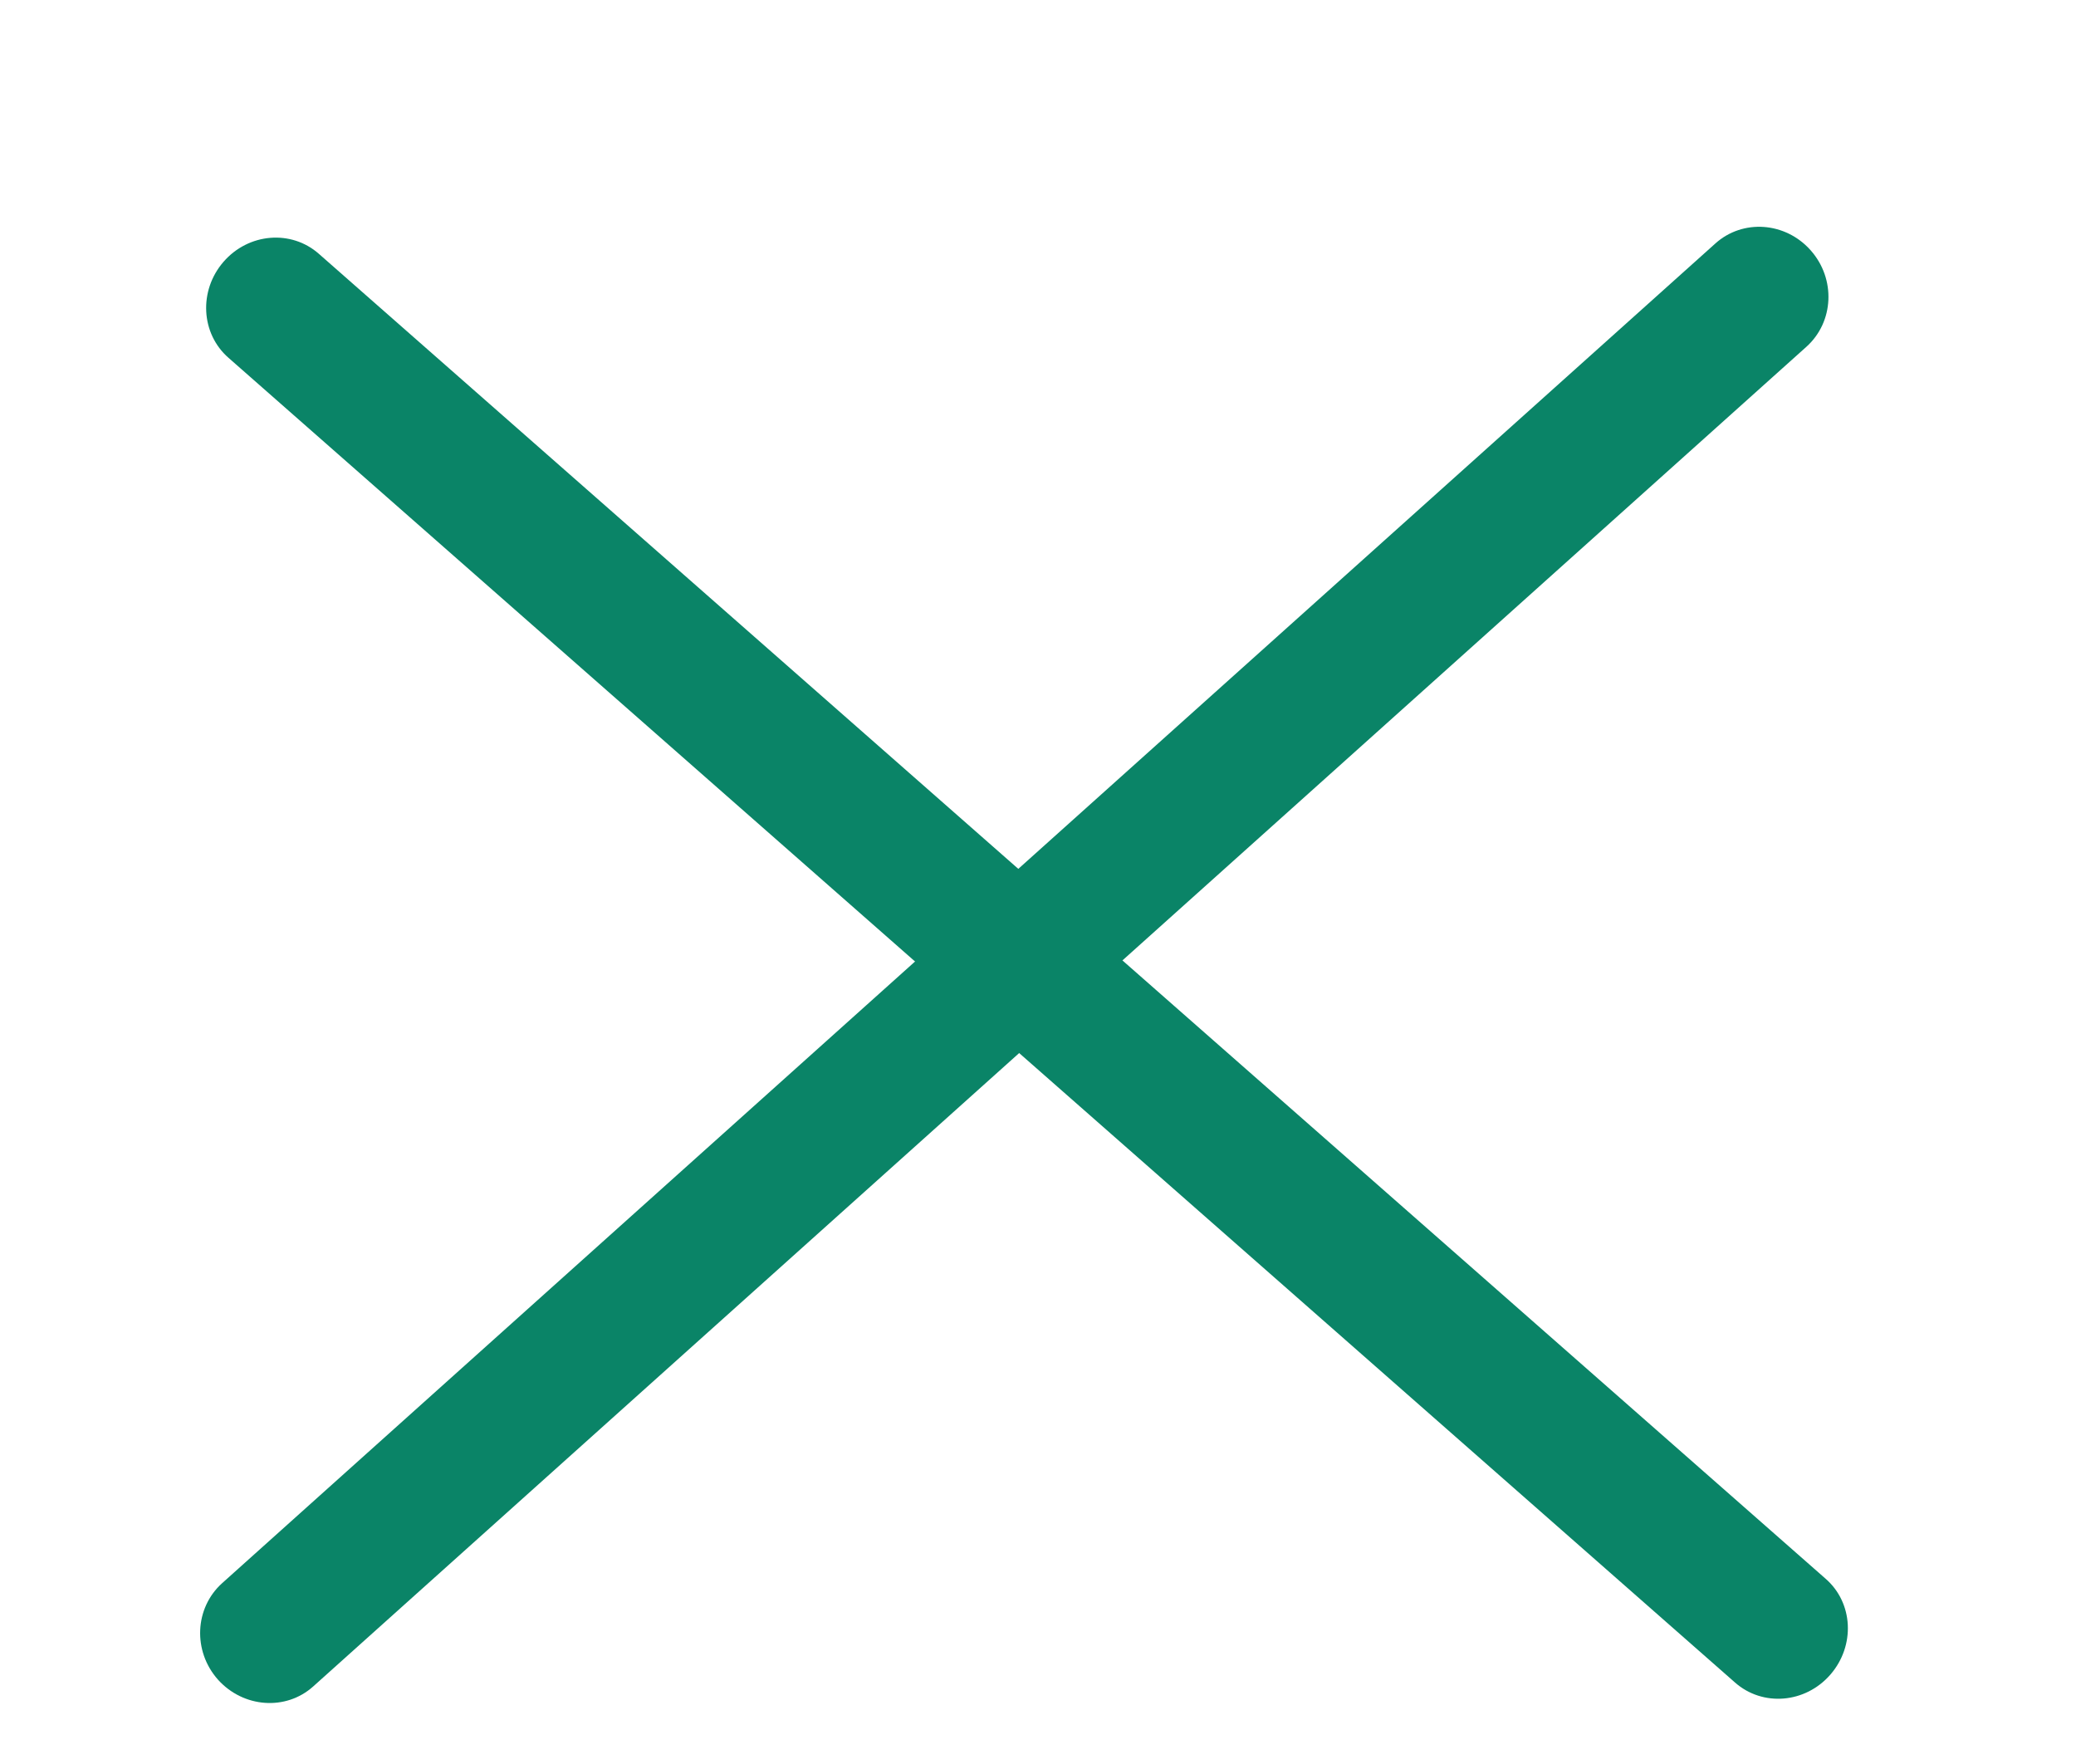 <?xml version="1.0" encoding="utf-8"?>
<!-- Generator: Adobe Illustrator 24.3.0, SVG Export Plug-In . SVG Version: 6.00 Build 0)  -->
<svg version="1.1" id="レイヤー_1" xmlns="http://www.w3.org/2000/svg" xmlns:xlink="http://www.w3.org/1999/xlink" x="0px"
	 y="0px" viewBox="0 0 705 599" style="enable-background:new 0 0 705 599;" xml:space="preserve">
<style type="text/css">
	.st0{fill:#0A8467;}
</style>
<g id="Menu">
	<path class="st0" d="M106.4,572.6l507.1-454.9c9.3-8.4,10-23,1.4-32.7c-8.6-9.7-23.1-10.7-32.4-2.3L75.4,537.6
		c-9.3,8.4-10,23-1.4,32.7C82.6,579.9,97.1,581,106.4,572.6z"/>
	<path class="st0" d="M619.9,536L108.3,86.2c-9.4-8.3-23.9-7.1-32.4,2.7s-7.7,24.4,1.7,32.6l511.6,449.8c9.4,8.3,23.9,7.1,32.4-2.7
		S629.4,544.2,619.9,536z"/>
</g>
</svg>
